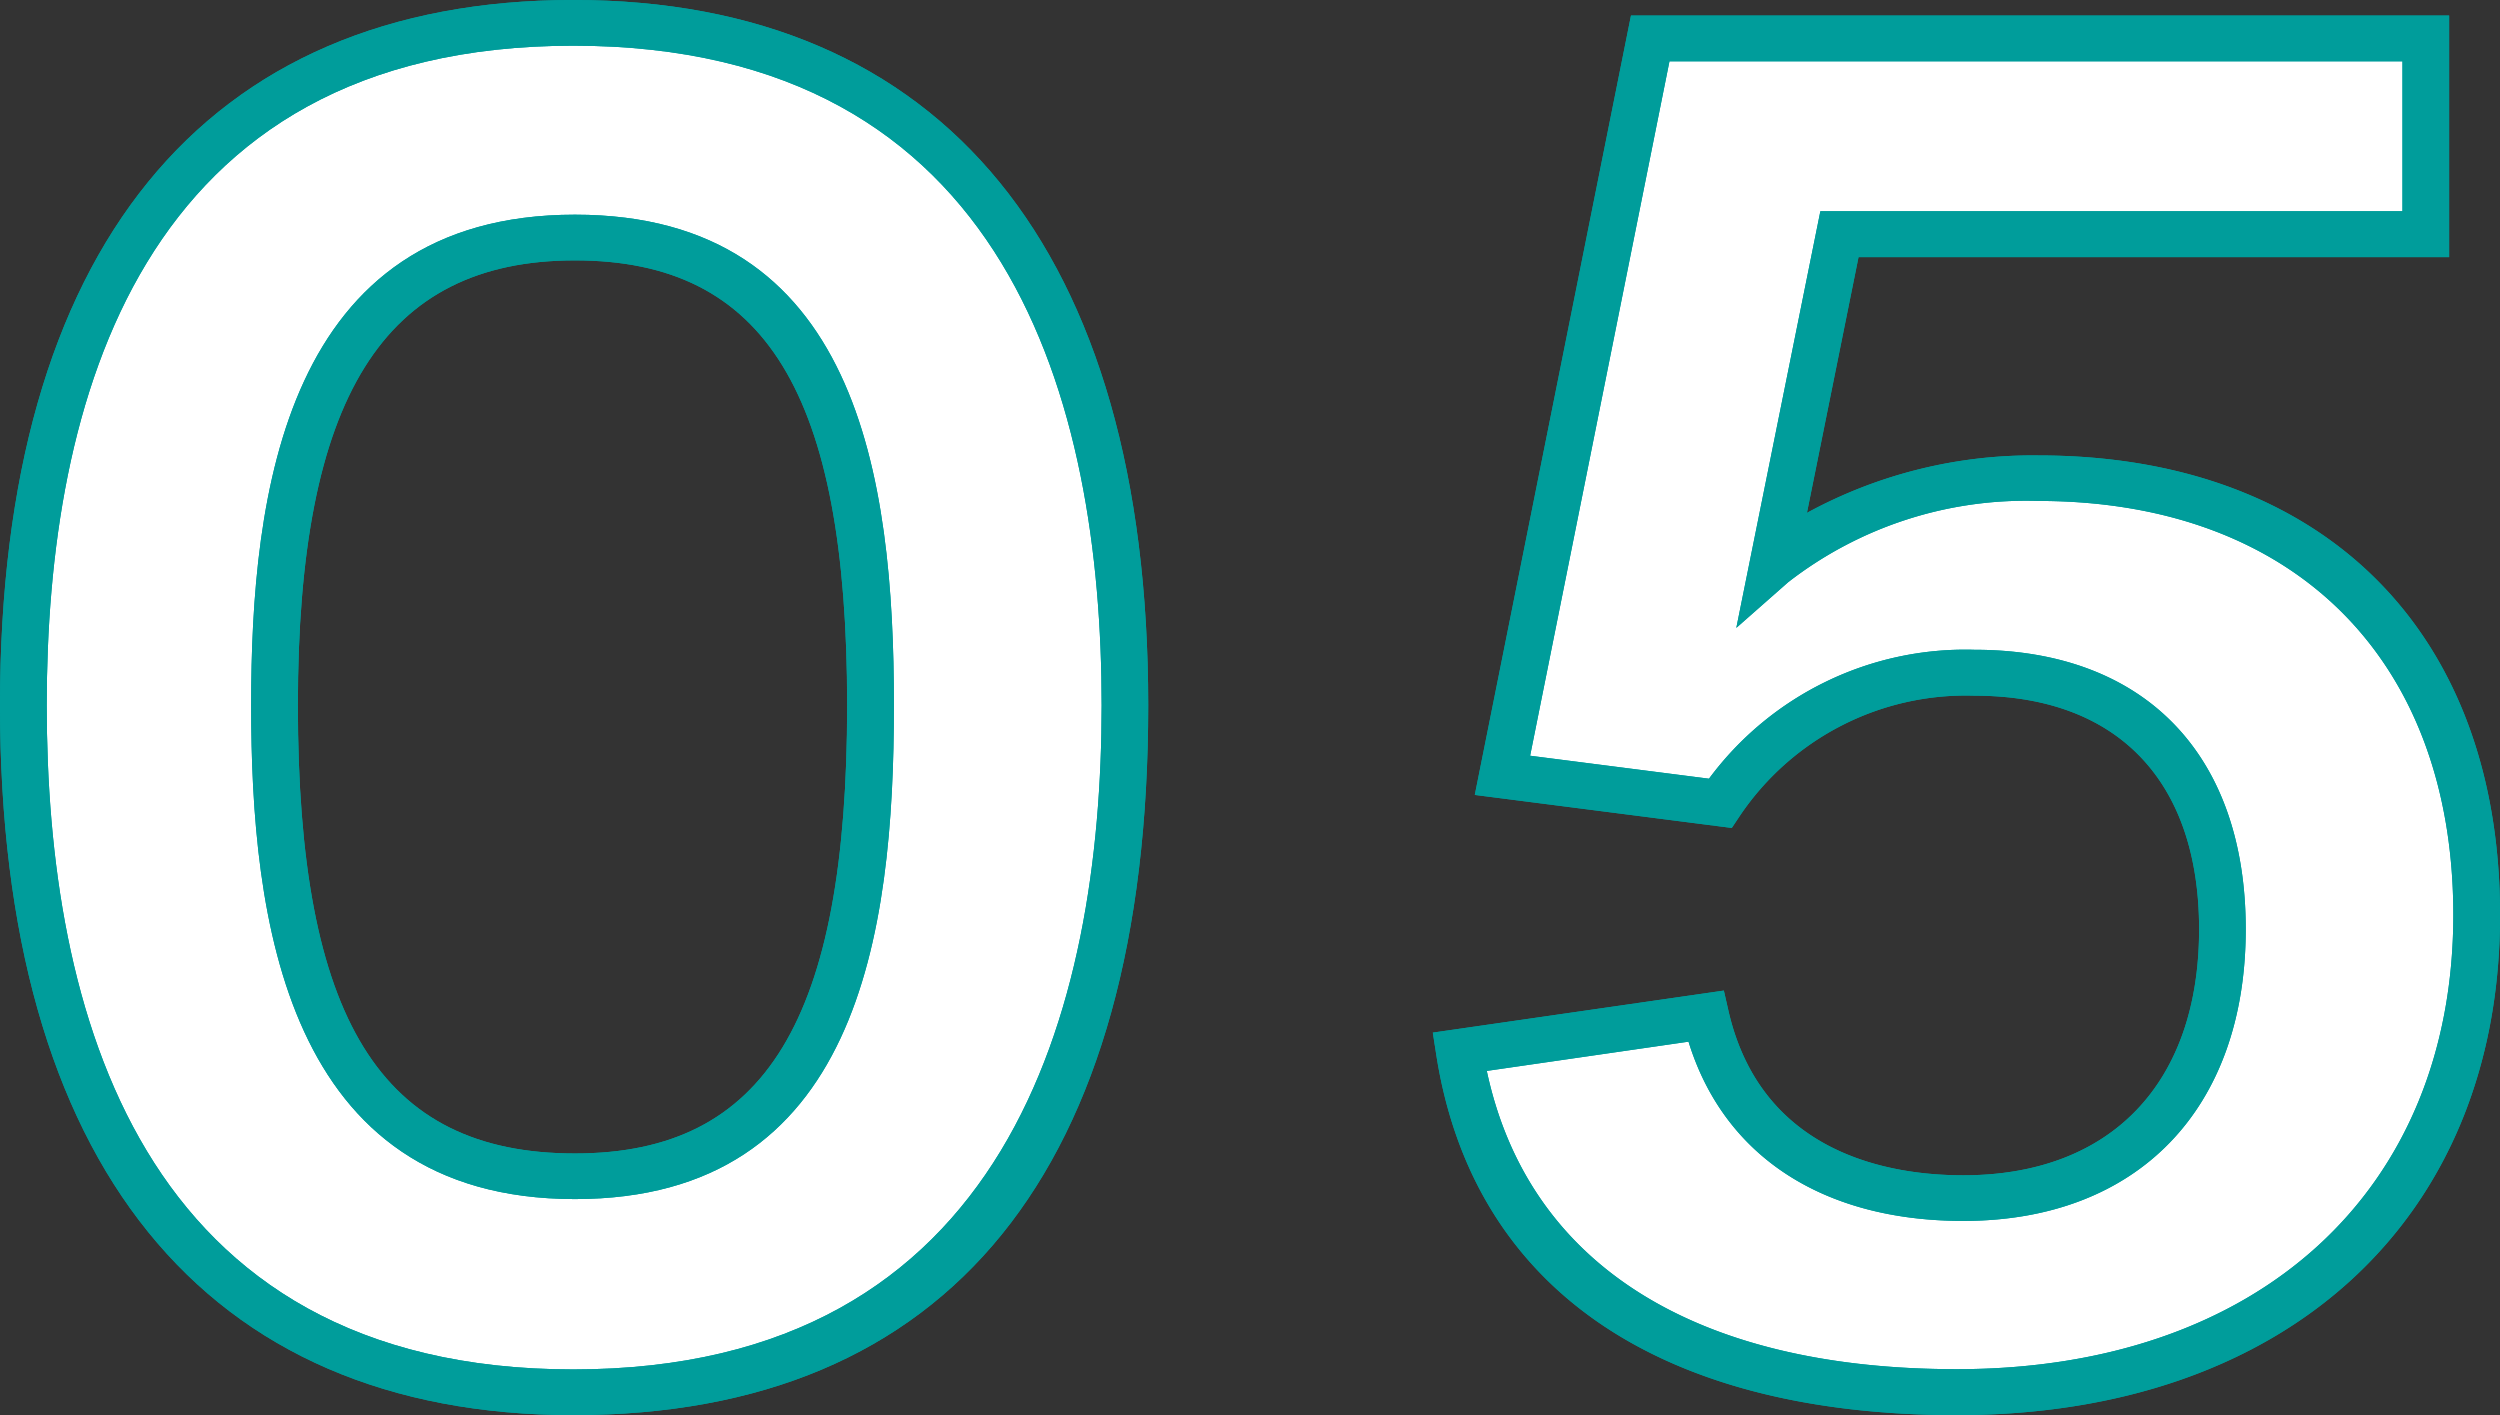 <svg id="_05" data-name="05" xmlns="http://www.w3.org/2000/svg" width="52.999" height="30" viewBox="0 0 52.999 30">
  <rect x="0" y="0" width="52.999" height="30" fill="#333333" stroke="none"/>
  <g id="グループ_183" data-name="グループ 183">
    <g id="グループ_181" data-name="グループ 181">
      <path id="パス_508" data-name="パス 508" d="M.5,14.951C.5,5.955,4.235.485,12.154.485s11.692,5.47,11.692,14.466c0,9.062-3.707,14.565-11.692,14.565S.5,24.013.5,14.951Zm17.959,0c0-6.36-1.583-9.918-6.267-9.918-4.717,0-6.369,3.591-6.369,9.918,0,6.393,1.651,9.984,6.369,9.984,4.684,0,6.267-3.591,6.267-9.984Z" fill="#fff"/>
      <path id="パス_509" data-name="パス 509" d="M.5,14.951C.5,5.955,4.235.485,12.154.485s11.692,5.47,11.692,14.466c0,9.062-3.707,14.565-11.692,14.565S.5,24.013.5,14.951Zm17.959,0c0-6.36-1.583-9.918-6.267-9.918-4.717,0-6.369,3.591-6.369,9.918,0,6.393,1.651,9.984,6.369,9.984,4.684,0,6.267-3.591,6.267-9.984Z" fill="#fff"/>
    </g>
    <g id="グループ_182" data-name="グループ 182">
      <path id="パス_510" data-name="パス 510" d="M30.94,22.3l5.223-.757c.607,2.636,2.763,3.855,5.459,3.855,3.235,0,5.492-1.977,5.492-5.7,0-3.493-2.021-5.437-5.256-5.437a6.292,6.292,0,0,0-5.391,2.768l-4.617-.593L34.984.815H51.426V4.967H38.994l-1.416,7.019a8.7,8.7,0,0,1,5.627-1.846c5.762,0,9.3,3.592,9.3,9.26,0,6.425-4.684,10.116-11.017,10.116-6,0-9.806-2.505-10.547-7.217Z" fill="#fff"/>
      <path id="パス_511" data-name="パス 511" d="M30.94,22.3l5.223-.757c.607,2.636,2.763,3.855,5.459,3.855,3.235,0,5.492-1.977,5.492-5.7,0-3.493-2.021-5.437-5.256-5.437a6.292,6.292,0,0,0-5.391,2.768l-4.617-.593L34.984.815H51.426V4.967H38.994l-1.416,7.019a8.7,8.7,0,0,1,5.627-1.846c5.762,0,9.3,3.592,9.3,9.26,0,6.425-4.684,10.116-11.017,10.116-6,0-9.806-2.505-10.547-7.217Z" fill="#fff"/>
    </g>
  </g>
  <g id="グループ_186" data-name="グループ 186">
    <g id="グループ_184" data-name="グループ 184">
      <path id="パス_512" data-name="パス 512" d="M12.154,30C4.316,30,0,24.655,0,14.951,0,5.31,4.316,0,12.154,0S24.342,5.31,24.342,14.951C24.342,24.8,20.128,30,12.154,30Zm0-29.031C2.928.969.991,8.572.991,14.951c0,6.423,1.937,14.08,11.163,14.08s11.2-7.657,11.2-14.08c0-6.378-1.943-13.982-11.2-13.982Zm.034,24.451c-6.153,0-6.864-5.975-6.864-10.469,0-4.466.711-10.4,6.864-10.4,5.994,0,6.763,5.559,6.763,10.4C18.951,19.825,18.183,25.42,12.188,25.42Zm0-19.9c-4.062,0-5.873,2.909-5.873,9.433,0,6.659,1.757,9.5,5.873,9.5,4.046,0,5.771-2.841,5.771-9.5,0-6.612-1.726-9.433-5.771-9.433Z" fill="#009d9b"/>
      <path id="パス_513" data-name="パス 513" d="M12.154,30C4.316,30,0,24.655,0,14.951,0,5.31,4.316,0,12.154,0S24.342,5.31,24.342,14.951C24.342,24.8,20.128,30,12.154,30Zm0-29.031C2.928.969.991,8.572.991,14.951c0,6.423,1.937,14.08,11.163,14.08s11.2-7.657,11.2-14.08c0-6.378-1.943-13.982-11.2-13.982Zm.034,24.451c-6.153,0-6.864-5.975-6.864-10.469,0-4.466.711-10.4,6.864-10.4,5.994,0,6.763,5.559,6.763,10.4C18.951,19.825,18.183,25.42,12.188,25.42Zm0-19.9c-4.062,0-5.873,2.909-5.873,9.433,0,6.659,1.757,9.5,5.873,9.5,4.046,0,5.771-2.841,5.771-9.5,0-6.612-1.726-9.433-5.771-9.433Z" fill="#009d9b"/>
    </g>
    <g id="グループ_185" data-name="グループ 185">
      <path id="パス_514" data-name="パス 514" d="M41.487,30c-6.343,0-10.262-2.709-11.037-7.627l-.075-.482L36.545,21l.1.439c.7,3.026,3.416,3.477,4.975,3.477,3.128,0,5-1.95,5-5.216,0-3.147-1.735-4.952-4.76-4.952a5.779,5.779,0,0,0-4.977,2.549l-.17.255-5.448-.7L34.576.33H51.921V5.451H39.4l-1.094,5.422a9.993,9.993,0,0,1,4.9-1.218C49.245,9.655,53,13.389,53,19.4,53,25.839,48.48,30,41.486,30Zm-9.968-7.3c.869,4.085,4.388,6.326,9.968,6.326,6.392,0,10.522-3.781,10.522-9.631,0-5.413-3.373-8.775-8.8-8.775a8.221,8.221,0,0,0-5.3,1.722l-1.1.969,1.782-8.833H50.931V1.3H35.392L32.438,16.021l3.792.487a6.763,6.763,0,0,1,5.628-2.733c3.6,0,5.751,2.214,5.751,5.922,0,3.816-2.294,6.186-5.987,6.186-2.982,0-5.079-1.377-5.826-3.8l-4.277.62Z" fill="#009d9b"/>
      <path id="パス_515" data-name="パス 515" d="M41.487,30c-6.343,0-10.262-2.709-11.037-7.627l-.075-.482L36.545,21l.1.439c.7,3.026,3.416,3.477,4.975,3.477,3.128,0,5-1.95,5-5.216,0-3.147-1.735-4.952-4.76-4.952a5.779,5.779,0,0,0-4.977,2.549l-.17.255-5.448-.7L34.576.33H51.921V5.451H39.4l-1.094,5.422a9.993,9.993,0,0,1,4.9-1.218C49.245,9.655,53,13.389,53,19.4,53,25.839,48.48,30,41.486,30Zm-9.968-7.3c.869,4.085,4.388,6.326,9.968,6.326,6.392,0,10.522-3.781,10.522-9.631,0-5.413-3.373-8.775-8.8-8.775a8.221,8.221,0,0,0-5.3,1.722l-1.1.969,1.782-8.833H50.931V1.3H35.392L32.438,16.021l3.792.487a6.763,6.763,0,0,1,5.628-2.733c3.6,0,5.751,2.214,5.751,5.922,0,3.816-2.294,6.186-5.987,6.186-2.982,0-5.079-1.377-5.826-3.8l-4.277.62Z" fill="#009d9b"/>
    </g>
  </g>
</svg>

